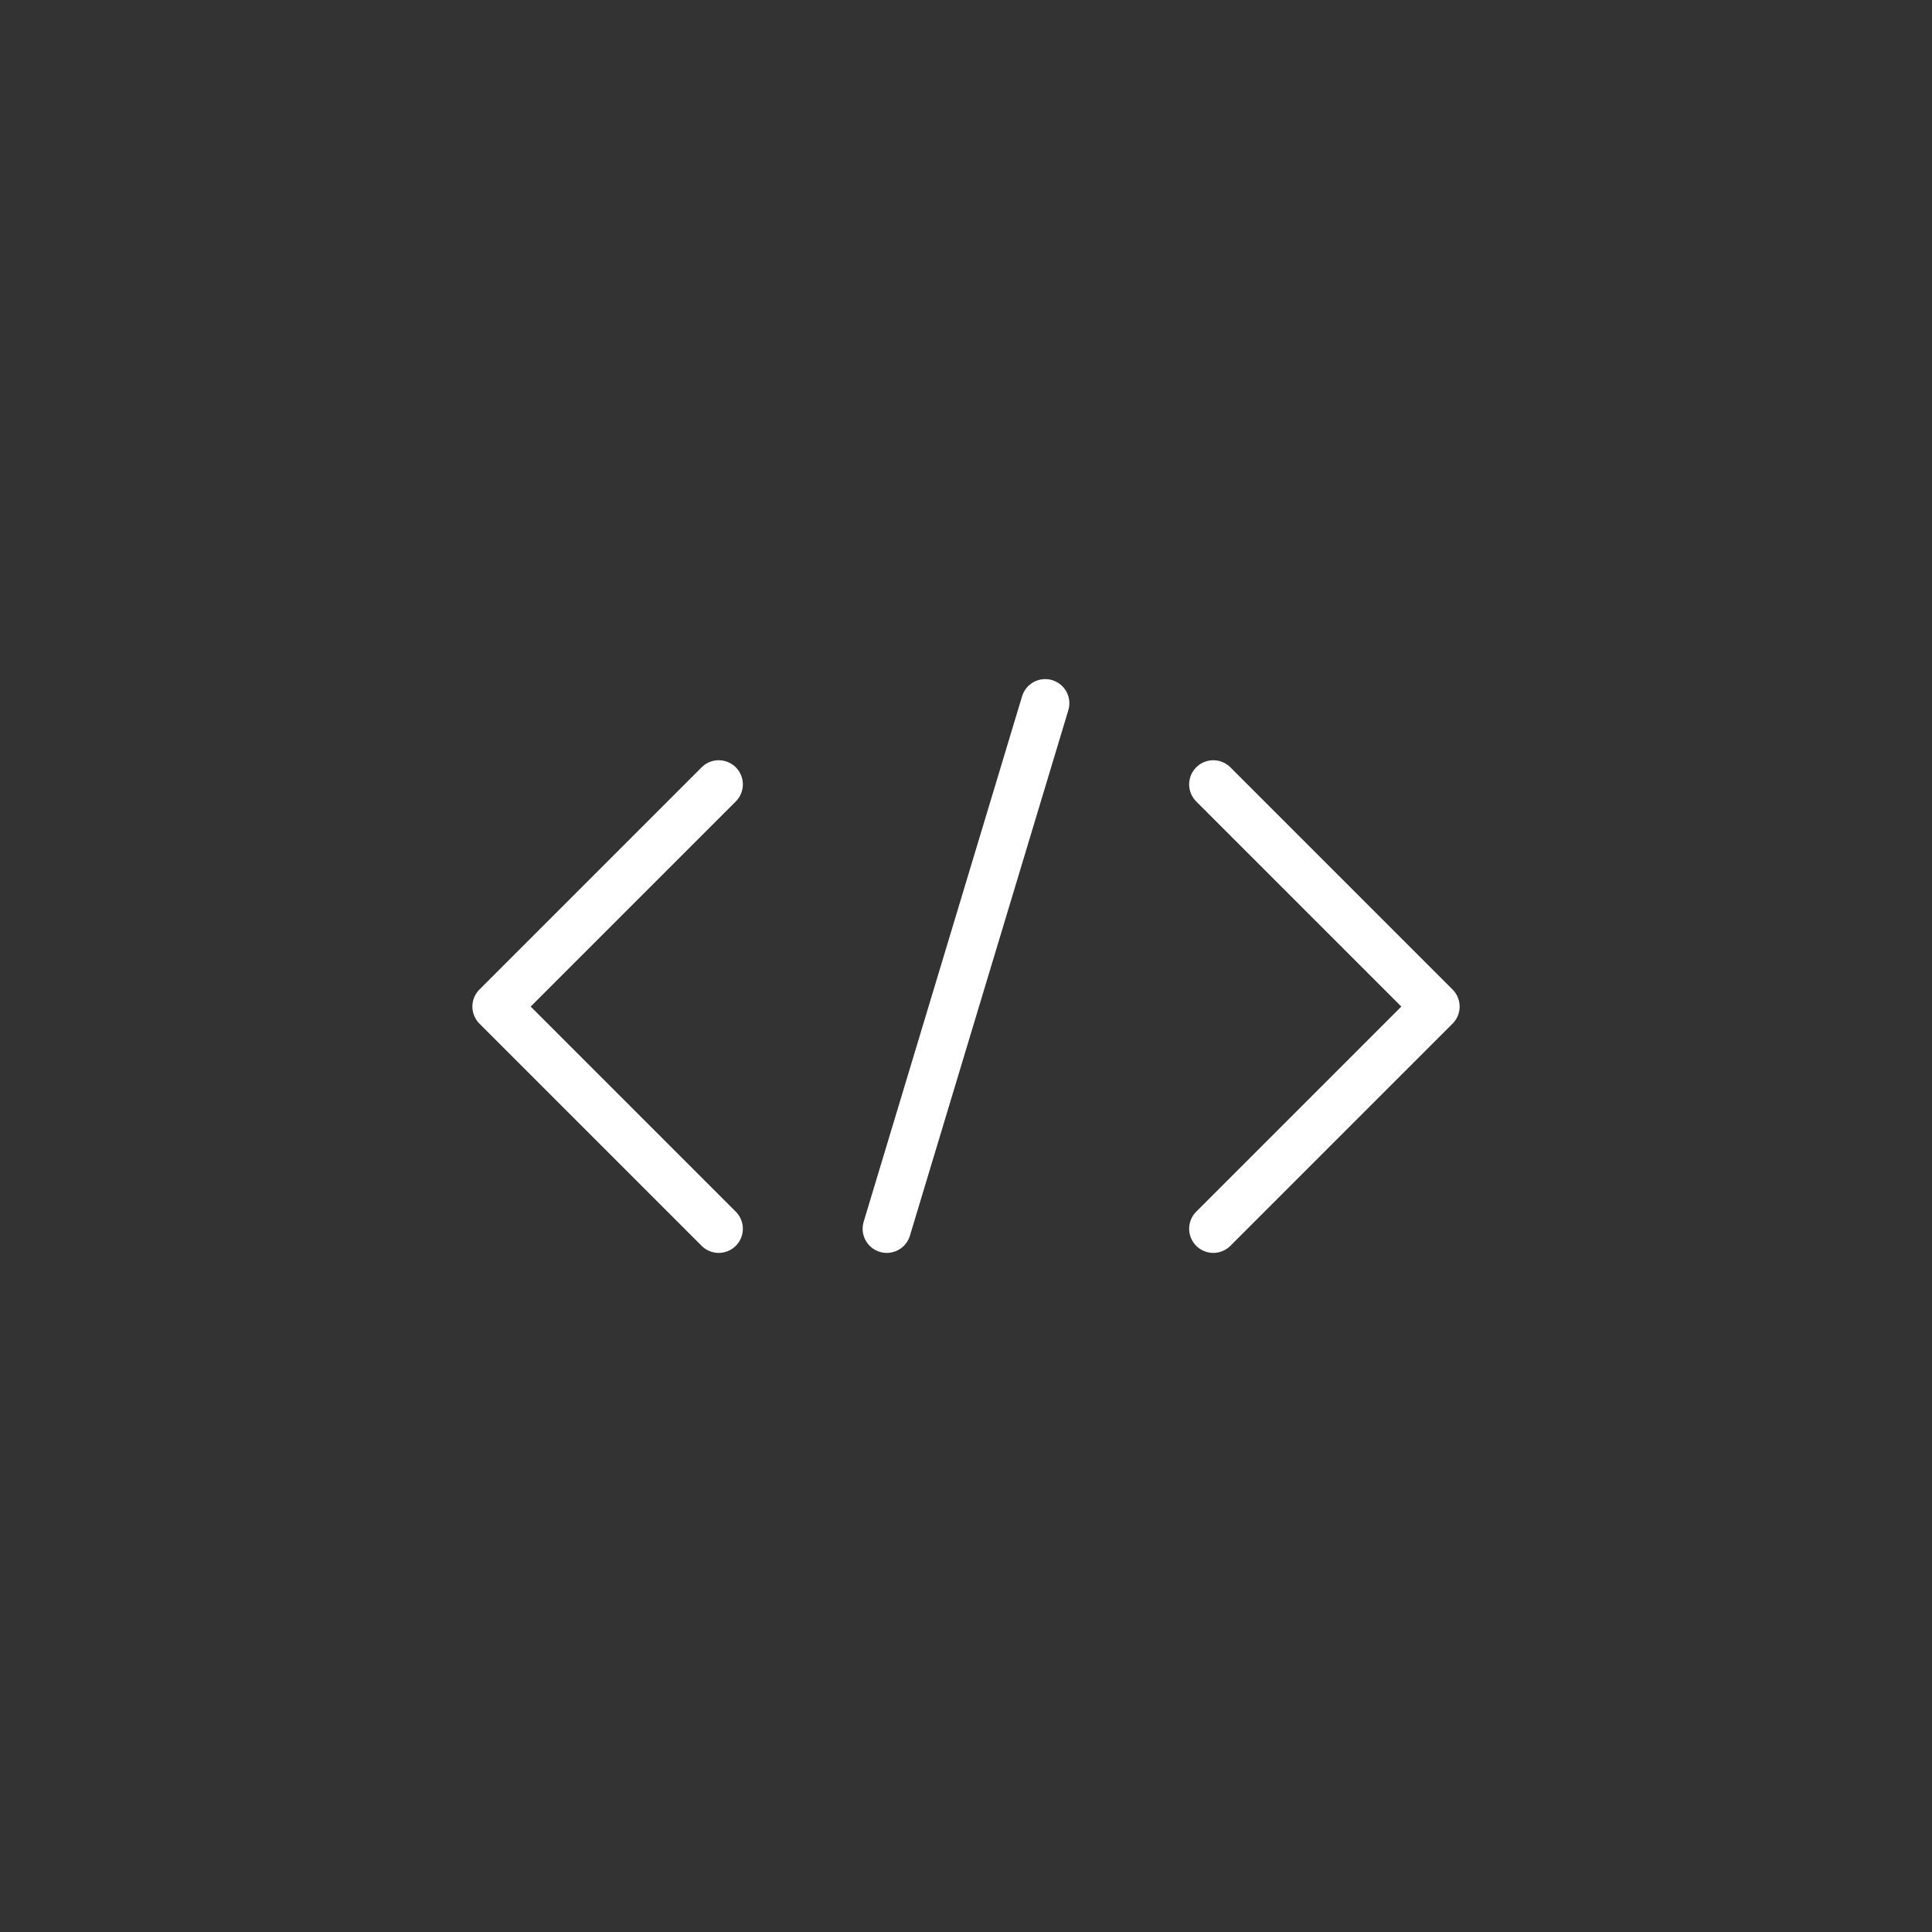 <?xml version="1.0" encoding="utf-8"?>
<!-- Generator: Adobe Illustrator 26.5.0, SVG Export Plug-In . SVG Version: 6.00 Build 0)  -->
<svg version="1.1" xmlns="http://www.w3.org/2000/svg" xmlns:xlink="http://www.w3.org/1999/xlink" x="0px" y="0px"
	 viewBox="0 0 100 100" style="enable-background:new 0 0 100 100;" xml:space="preserve">
<rect x="0" y="0" width="100" height="100" fill="#333333" stroke="none"/>
<style type="text/css">
	.st0{display:none;}
	.st1{display:inline;fill:#990099;}
	.st2{display:inline;}
	.st3{fill:#990099;}
	.st4{fill:#990099;stroke:#990099;stroke-miterlimit:10;}
	.st5{fill:none;stroke:#FFFFFF;stroke-width:2.5;stroke-linecap:round;stroke-linejoin:round;stroke-miterlimit:10;}
	.st6{fill:none;stroke:#FFFFFF;stroke-width:3.5;stroke-linecap:round;stroke-linejoin:round;stroke-miterlimit:10;}
	.st7{fill:#990099;stroke:#FFFFFF;stroke-width:0;stroke-miterlimit:10;}
	
		.st8{fill-rule:evenodd;clip-rule:evenodd;fill:none;stroke:#FFFFFF;stroke-width:2.5;stroke-linecap:round;stroke-linejoin:round;stroke-miterlimit:10;}
	.st9{fill:none;stroke:#FFFFFF;stroke-width:2.5;stroke-miterlimit:10;}
	.st10{fill:#990099;stroke:#FFFFFF;stroke-miterlimit:10;}
	.st11{fill:#FFFFFF;stroke:#FFFFFF;stroke-miterlimit:10;}
	.st12{fill:none;stroke:#FFFFFF;stroke-width:2.5;stroke-linecap:round;stroke-linejoin:round;}
	.st13{fill:none;stroke:#990099;stroke-width:1.5;stroke-linecap:round;stroke-linejoin:round;stroke-miterlimit:10;}
	
		.st14{fill-rule:evenodd;clip-rule:evenodd;fill:none;stroke:#990099;stroke-width:1.5;stroke-linecap:round;stroke-linejoin:round;stroke-miterlimit:10;}
	.st15{fill:none;stroke:#990099;stroke-width:2.5;stroke-linecap:round;stroke-linejoin:round;stroke-miterlimit:10;}
	.st16{fill:none;stroke:#990099;stroke-miterlimit:10;}
	.st17{fill:#FFFFFF;stroke:#990099;stroke-miterlimit:10;}
	.st18{fill:none;stroke:#FFFFFF;stroke-width:2.5;stroke-linecap:round;stroke-linejoin:round;stroke-dasharray:8.965,8.965;}
	.st19{fill:none;stroke:#FFFFFF;stroke-width:2.086;stroke-linecap:round;stroke-linejoin:round;stroke-miterlimit:10;}
	.st20{fill:none;stroke:#FFFFFF;stroke-width:2.168;stroke-linecap:round;stroke-linejoin:round;stroke-miterlimit:10;}
	.st21{fill:none;stroke:#FFFFFF;stroke-width:2.282;stroke-linecap:round;stroke-linejoin:round;stroke-miterlimit:10;}
	.st22{fill:#FFFFFF;}
	.st23{fill:none;stroke:#990099;stroke-width:3.5;stroke-linecap:round;stroke-linejoin:round;stroke-miterlimit:10;}
	
		.st24{fill-rule:evenodd;clip-rule:evenodd;fill:none;stroke:#990099;stroke-width:2.5;stroke-linecap:round;stroke-linejoin:round;stroke-miterlimit:10;}
	.st25{fill:#990099;stroke:#990099;stroke-width:2.5;stroke-linecap:round;stroke-linejoin:round;stroke-miterlimit:10;}
	.st26{fill:none;stroke:#990099;stroke-width:2.5;stroke-linecap:round;stroke-linejoin:round;}
	.st27{fill:none;}
	.st28{fill:none;stroke:#000000;stroke-width:0.3;stroke-miterlimit:10;}
	.st29{fill:#454545;}
	.st30{fill:none;stroke:#990099;stroke-width:1.5;stroke-miterlimit:10;}
	.st31{fill:none;stroke:#990099;stroke-width:2;stroke-miterlimit:10;}
	.st32{fill:none;stroke:#990099;stroke-width:2.5;stroke-miterlimit:10;}
	.st33{fill:none;stroke:#FF00B1;stroke-width:0.5;stroke-miterlimit:10;}
	.st34{fill:none;stroke:#FF00B1;stroke-width:0.5;stroke-miterlimit:10;stroke-dasharray:2,2;}
	.st35{fill:none;stroke:#990099;stroke-width:4;stroke-miterlimit:10;}
	.st36{fill:none;stroke:#000000;stroke-width:4;stroke-miterlimit:10;}
	.st37{fill:url(#SVGID_00000138571477831692483530000015220793413230152337_);}
	.st38{fill:none;stroke:#000000;stroke-width:4;stroke-linecap:round;stroke-linejoin:round;stroke-miterlimit:10;}
	.st39{fill:url(#SVGID_00000160156001569690434420000015859756162935593387_);}
	.st40{fill:#FFFFFF;stroke:#000000;stroke-width:4;stroke-linecap:round;stroke-linejoin:round;stroke-miterlimit:10;}
	.st41{fill:url(#SVGID_00000121267853792242384540000018078694441994834315_);}
	.st42{fill:none;stroke:#FFFFFF;stroke-width:4;stroke-linecap:round;stroke-linejoin:round;stroke-miterlimit:10;}
	.st43{stroke:#000000;stroke-width:6;stroke-linecap:round;stroke-linejoin:round;stroke-miterlimit:10;}
	.st44{fill:url(#SVGID_00000010276252006132452310000013261734965821419943_);}
	.st45{fill:url(#SVGID_00000052784166236496379990000006789283255383380361_);}
	.st46{fill:url(#SVGID_00000001643608174956675010000010788887322273353380_);}
	.st47{fill:url(#SVGID_00000033370156477351662750000002126517508069139897_);}
	.st48{fill:url(#SVGID_00000042720610837044692520000014449323153223238277_);}
	.st49{fill:url(#SVGID_00000112605267961464181860000003334734600774577320_);}
	.st50{fill:url(#SVGID_00000178912593623771527270000015160201354740236972_);}
	.st51{fill:url(#SVGID_00000059269915582799777860000018411209772142430878_);}
	.st52{fill:url(#SVGID_00000156569248738967362150000005373921991531782847_);}
	.st53{fill:url(#SVGID_00000138572391142762917040000007837508848621888163_);}
	.st54{fill:url(#SVGID_00000142869060871995562470000013354702761096377783_);}
	.st55{fill:url(#SVGID_00000162322205088660803760000007251505067725942428_);}
	.st56{fill:url(#SVGID_00000098941834335157879160000003411189492911863201_);}
	.st57{fill:url(#SVGID_00000093144140990348101590000013934714826104893102_);}
	.st58{fill:url(#SVGID_00000013893856936484253550000010713719854205901247_);}
	.st59{fill:url(#SVGID_00000085248936416772045550000008088286041658096768_);}
	.st60{fill:url(#SVGID_00000042010997814699075280000005775224997985180051_);}
	.st61{fill:url(#SVGID_00000027568480879808775230000011559022728551350168_);}
	.st62{fill:none;stroke:#000000;stroke-width:4;stroke-linejoin:round;stroke-miterlimit:10;}
	.st63{fill:url(#SVGID_00000134937501329869571200000016094723720266350233_);}
	.st64{fill:url(#SVGID_00000043433024361448014860000013186742612236264322_);}
	.st65{fill:url(#SVGID_00000171709802800352781930000017974264508578405256_);}
	.st66{fill:url(#SVGID_00000041982810168666195510000018378813611842062269_);}
	.st67{fill:url(#SVGID_00000179626936224891777660000007477706328380945578_);}
	.st68{fill:url(#SVGID_00000075849162013793274120000007959078395535704496_);}
	.st69{fill:url(#SVGID_00000010991026389416211110000006017528416525941664_);}
	.st70{fill:url(#SVGID_00000146500648946247375650000006154457529308911518_);}
	.st71{fill:url(#SVGID_00000149354441401952748440000001236868007247805857_);}
	.st72{fill:none;stroke:#FFFFFF;stroke-width:2.212;stroke-linecap:round;stroke-linejoin:round;stroke-miterlimit:10;}
</style>
<g id="Labels">
</g>
<g id="Purple_Circles" class="st0">
	<circle class="st1" cx="49.4" cy="49.3" r="49.8"/>
</g>
<g id="Icons__x28_White_x29_">
	<g>
		<g>
			<polyline class="st12" points="62.8,40.6 74.3,52.1 62.8,63.6 			"/>
			<polyline class="st12" points="37.2,40.6 25.7,52.1 37.2,63.6 			"/>
		</g>
		<line class="st12" x1="45.9" y1="63.6" x2="54.1" y2="36.4"/>
	</g>
</g>
<g id="Icons__x28_Purple_x29_">
</g>
<g id="Categories">
</g>
</svg>
